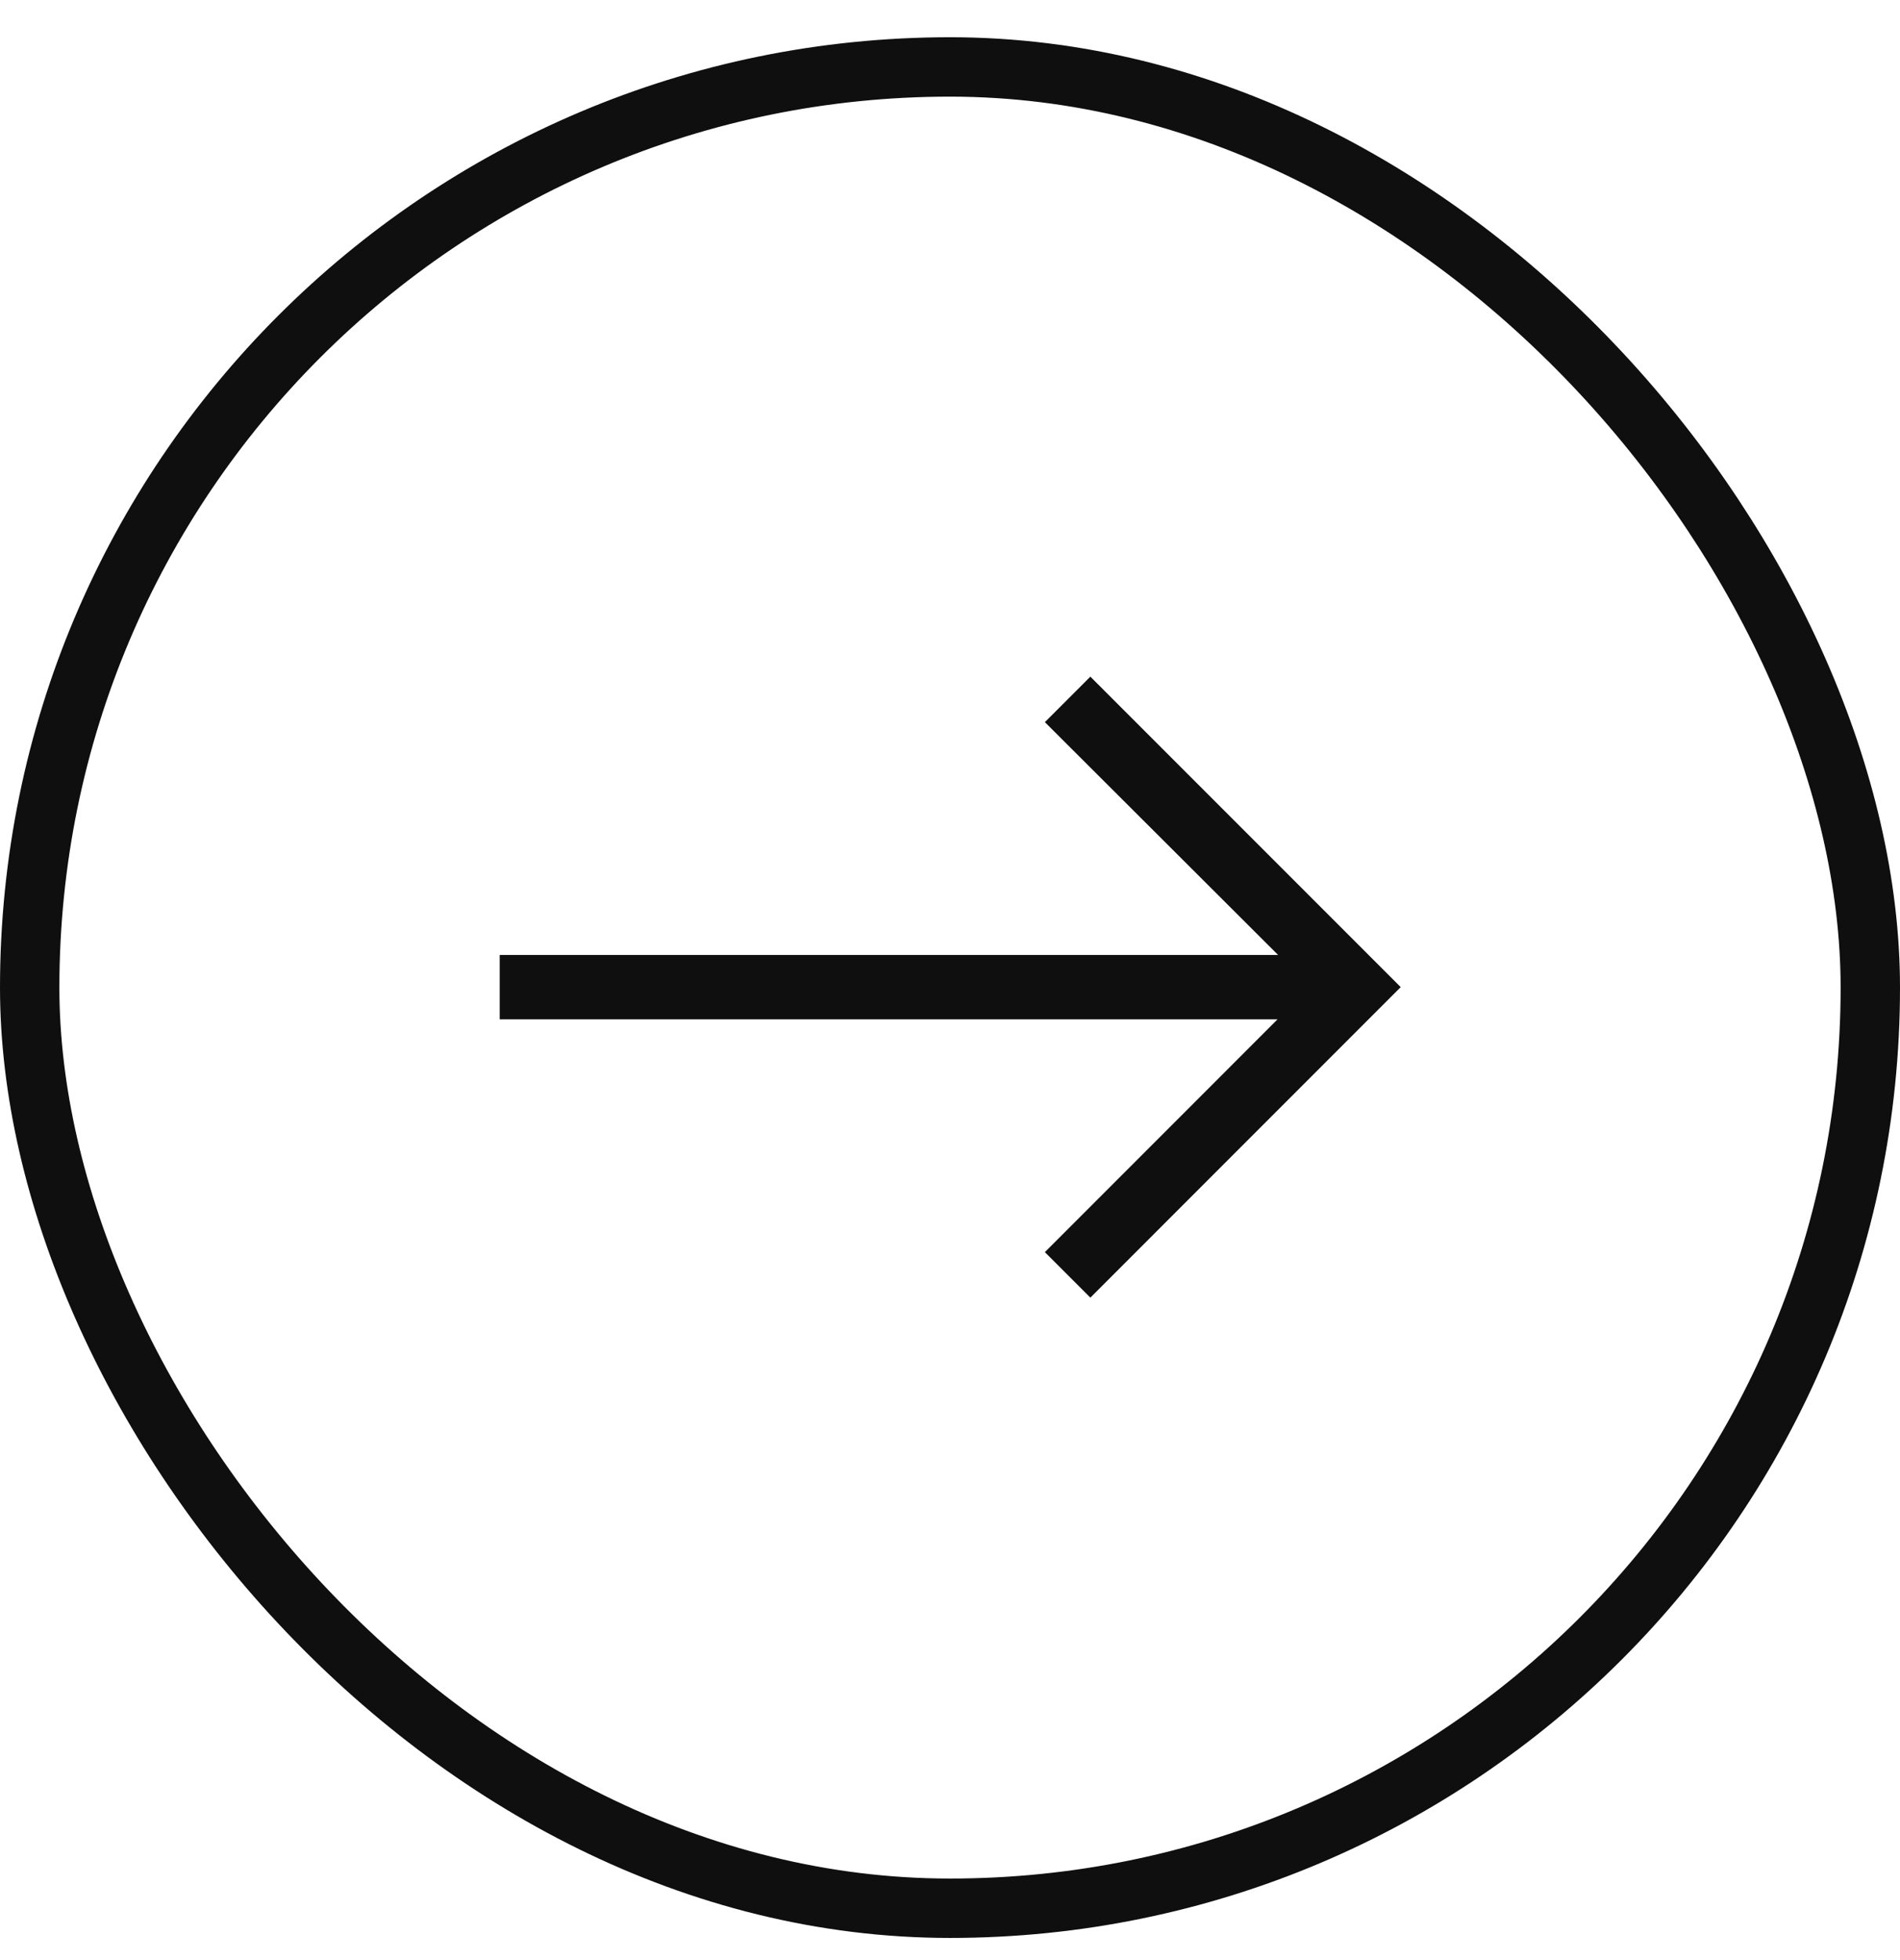 <?xml version="1.0" encoding="UTF-8"?> <svg xmlns="http://www.w3.org/2000/svg" width="32" height="33" viewBox="0 0 32 33" fill="none"><rect x="0.5" y="1.127" width="31" height="31" rx="15.5" stroke="#0F0F0F"></rect><mask id="mask0_243_204" style="mask-type:alpha" maskUnits="userSpaceOnUse" x="6" y="6" width="20" height="21"><rect x="6" y="6.627" width="20" height="20" fill="#D9D9D9"></rect></mask><g mask="url(#mask0_243_204)"><path d="M18.364 21.847L17.598 21.081L21.517 17.161H8.416V16.078H21.526L17.598 12.158L18.364 11.392L23.591 16.619L18.364 21.847Z" fill="#0F0F0F"></path></g></svg> 